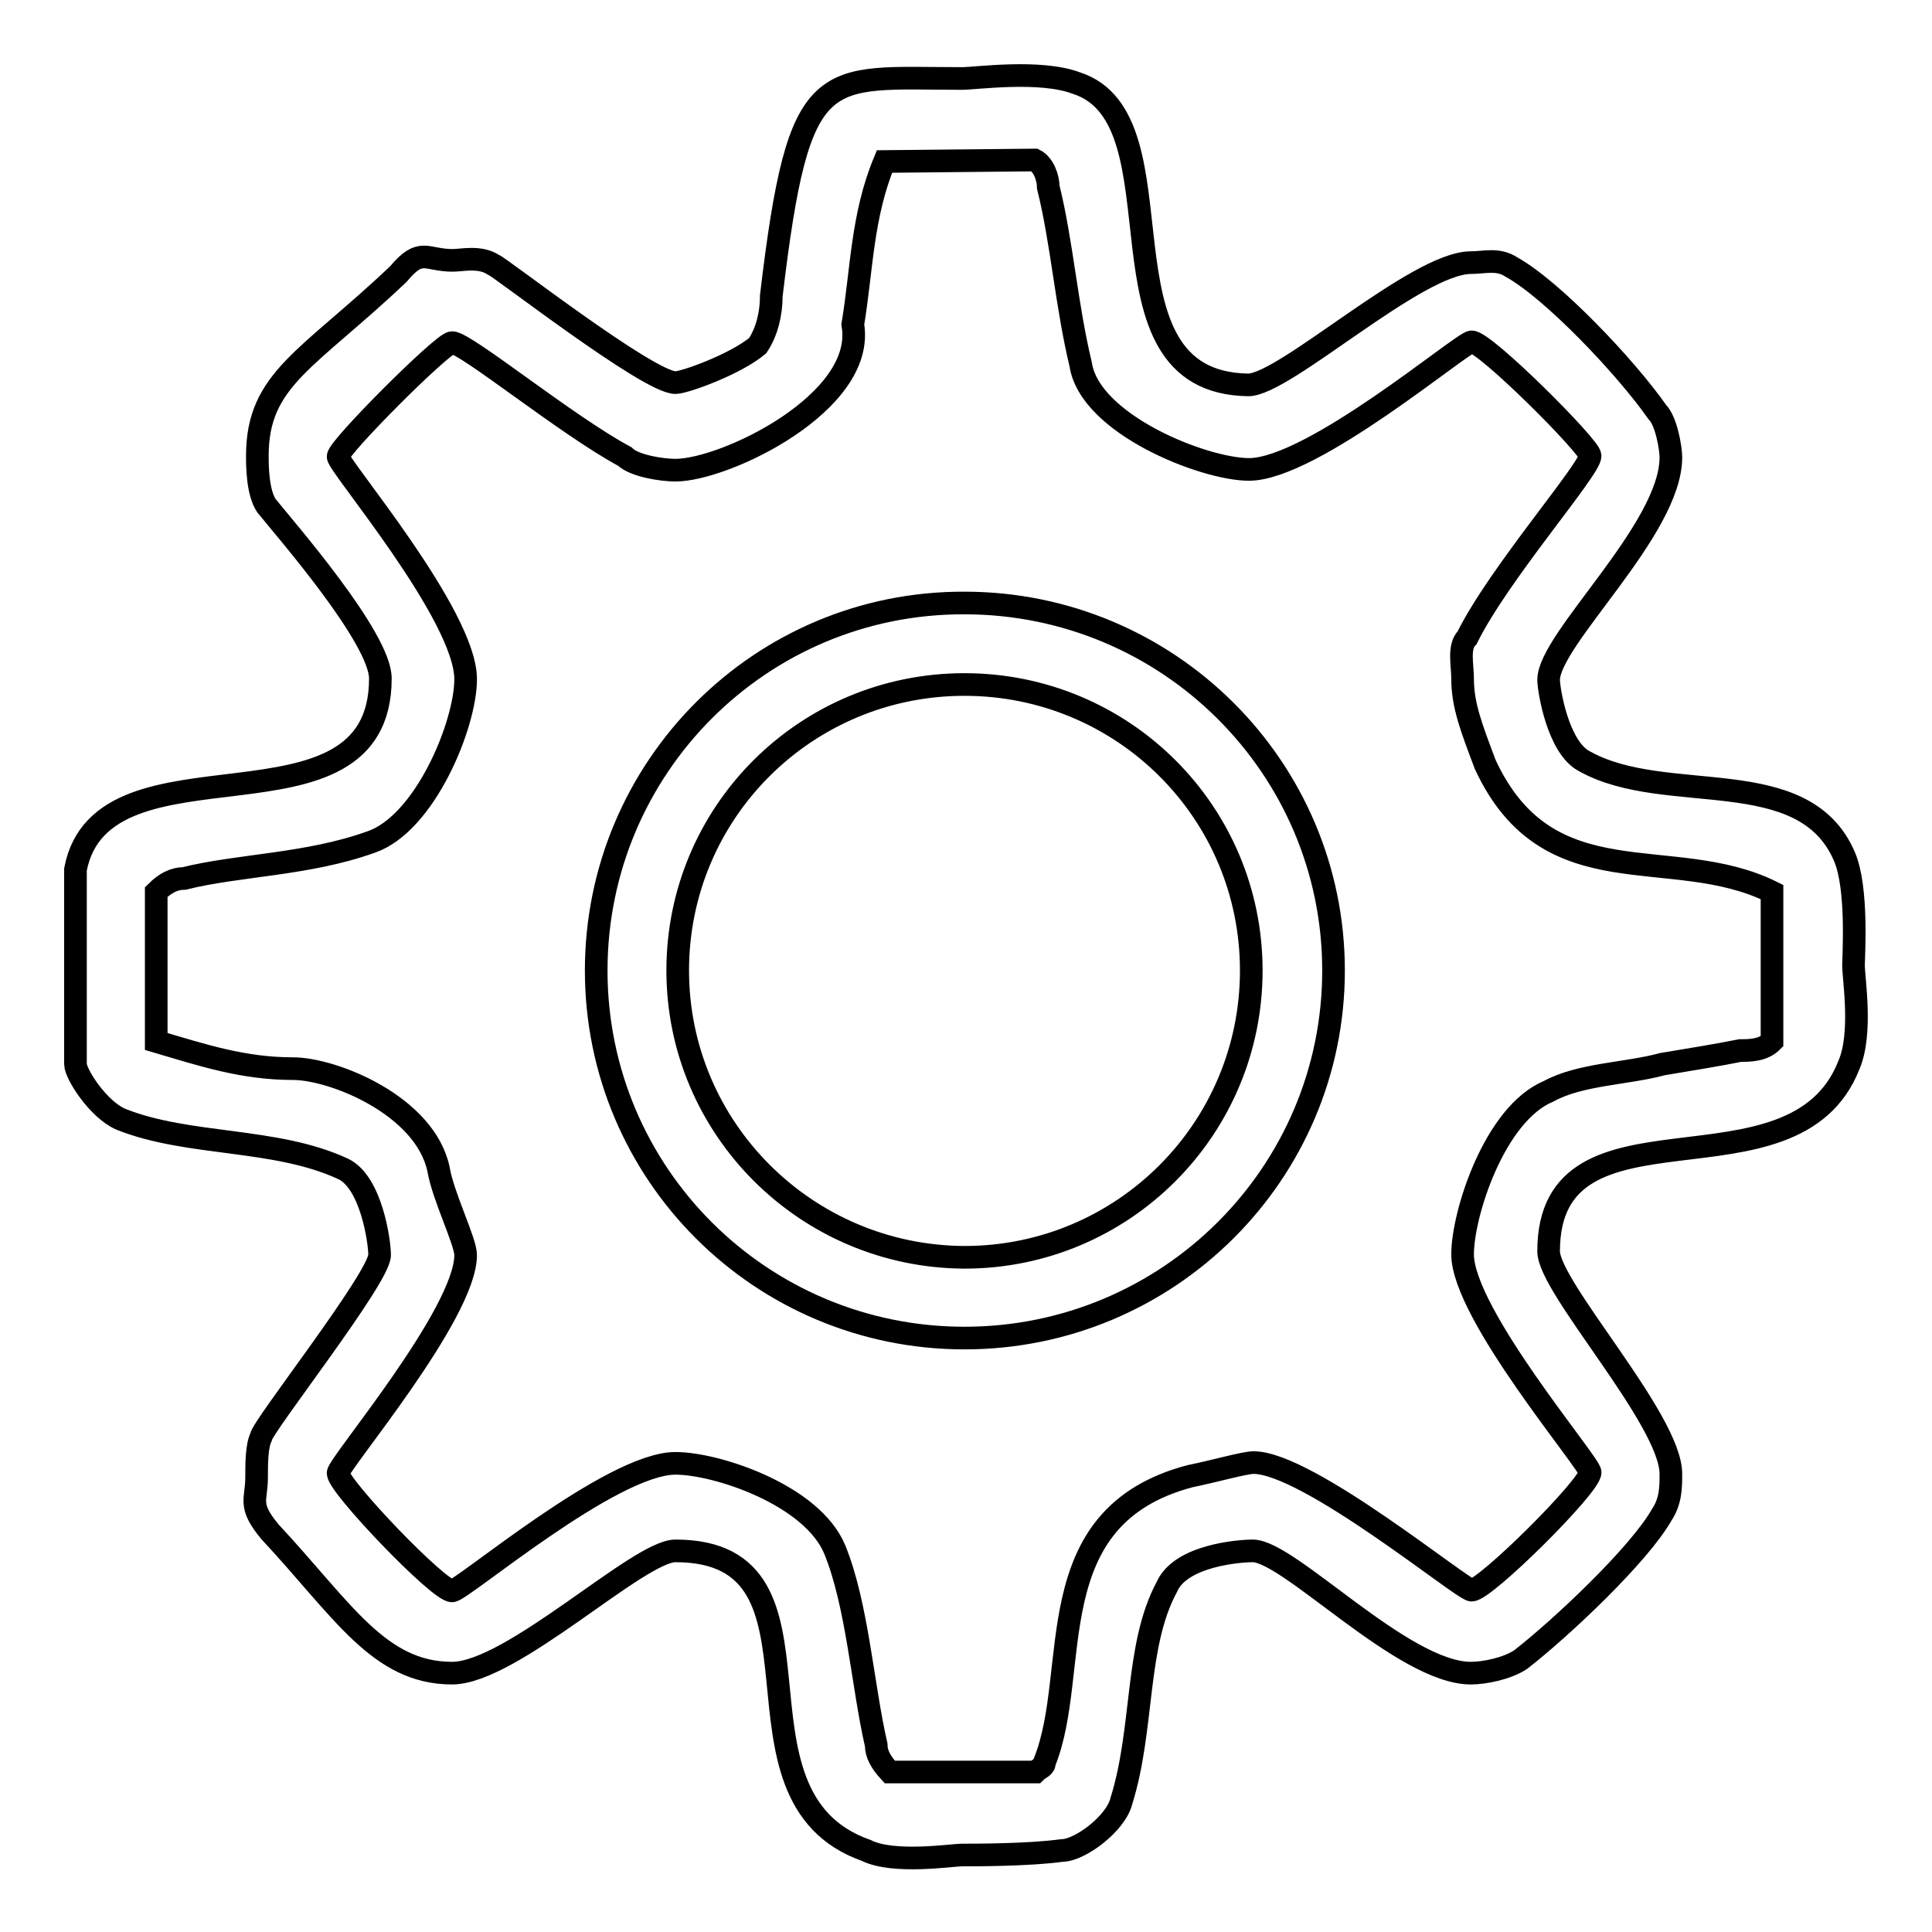 <?xml version="1.0" encoding="utf-8"?>
<!-- Svg Vector Icons : http://www.onlinewebfonts.com/icon -->
<!DOCTYPE svg PUBLIC "-//W3C//DTD SVG 1.1//EN" "http://www.w3.org/Graphics/SVG/1.1/DTD/svg11.dtd">
<svg version="1.1" xmlns="http://www.w3.org/2000/svg" xmlns:xlink="http://www.w3.org/1999/xlink" x="0px" y="0px" viewBox="0 0 256 256" enable-background="new 0 0 256 256" xml:space="preserve">
<g><g><path stroke-width="3" fill-opacity="0" stroke="#000000"  d="M79,128.6c0,26.9,21.8,48.7,48.8,48.7c27,0,48.9-21.8,48.9-48.7s-21.9-48.7-48.9-48.7C100.8,79.8,79,101.7,79,128.6z M89.8,128.6c0-21,17-37.9,38-37.9c21,0,38,16.9,38,37.9c0,21-17,38-38,38C106.8,166.5,89.8,149.5,89.8,128.6z M137.1,21.2c1.2,0.6,1.8,2.4,1.8,3.6c1.8,7.2,2.4,15.6,4.3,23.5c1.2,7.9,16.3,13.9,22.3,13.9c8.4,0,28.3-16.9,29.5-16.9c1.8,0,15.7,13.9,15.7,15.1c0,1.8-12.1,15.6-16.3,24.1c-1.2,1.2-0.6,3.6-0.6,5.4c0,3.6,1.2,6.6,3,11.4c8.4,18.1,24.7,10.3,38,16.9v19.8c-1.2,1.2-3,1.2-4.2,1.2c-3,0.6-6.7,1.2-10.3,1.8c-4.8,1.3-10.9,1.3-15.1,3.6c-7.2,3-11.4,16.3-11.4,21.6c0,7.9,16.9,27.7,16.9,28.9c0,1.8-13.9,15.6-15.7,15.6c-1.2,0-21.7-16.9-28.9-16.9c-1.2,0-5.4,1.2-8.4,1.8c-20.5,5.4-14.4,25.8-19.3,37.9c0,0.7-0.6,0.7-1.2,1.3h-19.3c-1.2-1.3-1.8-2.4-1.8-3.6c-1.8-7.8-2.5-18.6-5.5-25.9c-3-7.2-15.6-11.4-21.1-11.4c-8.5,0-28.3,16.9-29.6,16.9c-1.8,0-15.1-13.9-15.1-15.6c0-1.2,16.9-21.1,16.9-28.9c0-1.8-3-7.8-3.6-11.4c-1.8-8.4-13.9-13.3-19.3-13.3c-6.6,0-12-1.8-18.1-3.6v-19.8c1.2-1.2,2.4-1.8,3.7-1.8c7.2-1.8,16.3-1.8,24.7-4.8c7.2-2.4,12.6-15.6,12.6-21.6c0-8.5-16.9-28.3-16.9-29.5c0-1.2,13.9-15.1,15.1-15.1c1.8,0,15.1,10.9,22.9,15.1c1.2,1.2,4.8,1.8,6.7,1.8c6.6,0,25.3-9,23.5-19.3c1.2-7.2,1.2-14.4,4.2-21.6L137.1,21.2L137.1,21.2z M142.6,11c-4.8-1.8-13.3-0.6-15.1-0.6c-18.6,0-21.6-2.4-25.3,28.8c0,2.4-0.6,4.8-1.8,6.6c-3,2.5-9.7,4.9-10.9,4.9c-3.6,0-23.6-15.6-24.1-15.6c-1.8-1.2-4.2-0.6-5.4-0.6c-3.6,0-4.2-1.8-7.2,1.8c-12,11.4-18.7,13.9-18.7,24.1c0,1.2,0,4.8,1.2,6.6c2.4,3,15.1,17.5,15.1,22.9c0,22.3-36.8,6.6-40.4,25.3v25.8c0,1.3,3,6,6,7.3c9,3.6,20.5,2.4,29.5,6.6c3.7,1.8,4.8,9.6,4.8,11.4c0,3-15.7,22.9-15.7,24.1c-0.6,1.2-0.6,3.6-0.6,5.4c0,3-1.2,3.6,1.8,7.2c9.6,10.3,14.4,18.7,24.1,18.7c7.9,0,24.7-16.2,29.6-16.2c22.9,0,4.8,32.5,25.3,39.7c3.6,1.8,11.4,0.6,12.6,0.6c1.8,0,9,0,13.3-0.6c2.4,0,7.2-3.6,7.9-6.6c3-9.6,1.8-20.5,6-28.3c1.8-4.2,9.6-4.8,11.4-4.8c4.8,0,19.9,16.2,28.9,16.2c1.8,0,4.8-0.6,6.6-1.8c5.4-4.2,15.7-13.9,18.7-19.2c1.2-1.8,1.2-3.7,1.2-5.4c0-7.2-16.2-24.7-16.2-29.5c0-21.7,32.5-6,39.8-24.7c1.8-4.2,0.6-11.4,0.6-13.2c0-1.2,0.6-10.2-1.2-14.4c-5.4-12.6-23.6-6.6-34.4-12.6c-3.6-1.8-4.8-9.6-4.8-10.8c0-5.4,16.2-19.9,16.2-29.5c0-1.2-0.6-4.8-1.8-6c-4.2-6-13.9-16.2-19.3-19.2c-1.8-1.2-3.6-0.6-5.4-0.6c-7.2,0-24.7,16.2-29.5,16.2C143.8,50.7,157.6,15.8,142.6,11z"/></g></g>
</svg>